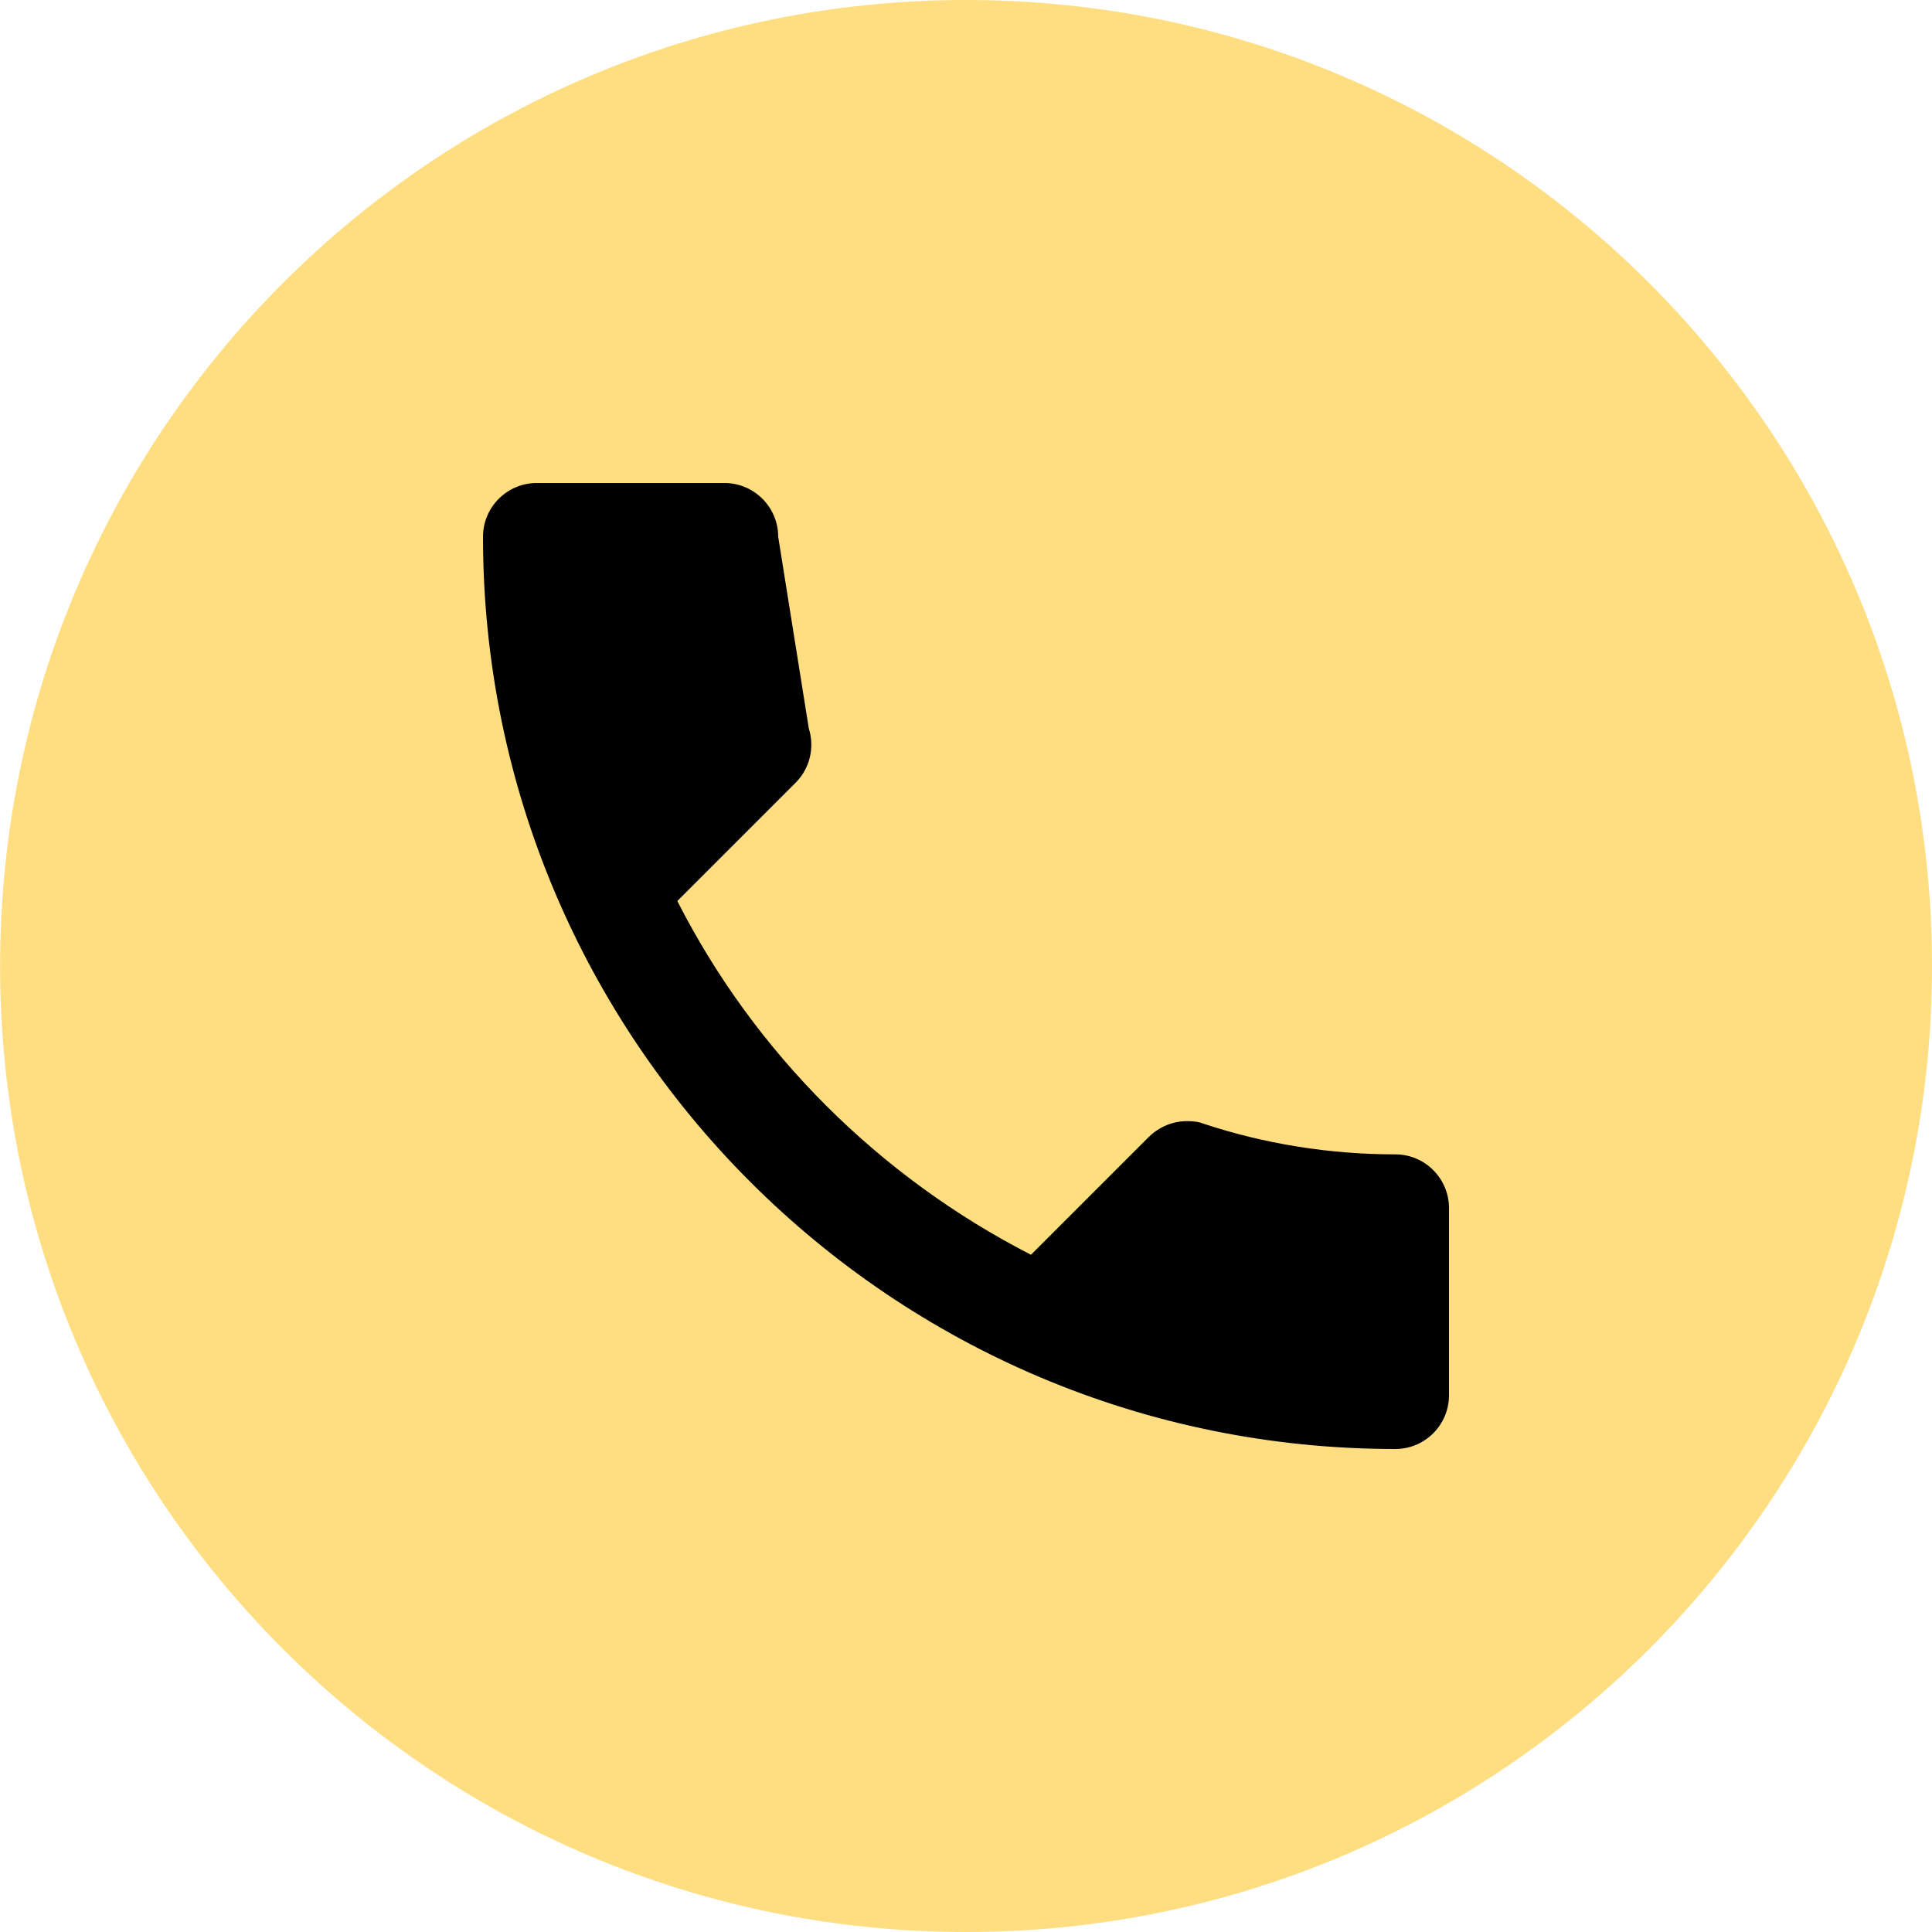 <svg width="24" height="24" viewBox="0 0 24 24" fill="none" xmlns="http://www.w3.org/2000/svg">
<g clip-path="url(#clip0_2038_5979)">
<path d="M12.001 24C18.628 24 24 18.627 24 12C24 5.373 18.628 0 12.001 0C5.373 0 0.001 5.373 0.001 12C0.001 18.627 5.373 24 12.001 24Z" fill="#FFDE82"/>
<path d="M9 6H6.667C6.3 6 6 6.3 6 6.667C6 12.927 11.074 18 17.334 18C17.701 18 18 17.7 18 17.333V15.007C18 14.64 17.701 14.34 17.334 14.34C16.507 14.34 15.7 14.207 14.954 13.96C14.887 13.933 14.814 13.927 14.747 13.927C14.574 13.927 14.407 13.993 14.274 14.12L12.807 15.587C10.921 14.62 9.374 13.08 8.414 11.193L9.88 9.727C10.067 9.54 10.12 9.28 10.047 9.047L9.667 6.667C9.667 6.3 9.367 6 9 6Z" fill="black"/>
</g>
<defs>
<clipPath id="clip0_2038_5979">
<rect width="24" height="24" fill="white" transform="translate(0)"/>
</clipPath>
</defs>
</svg>
